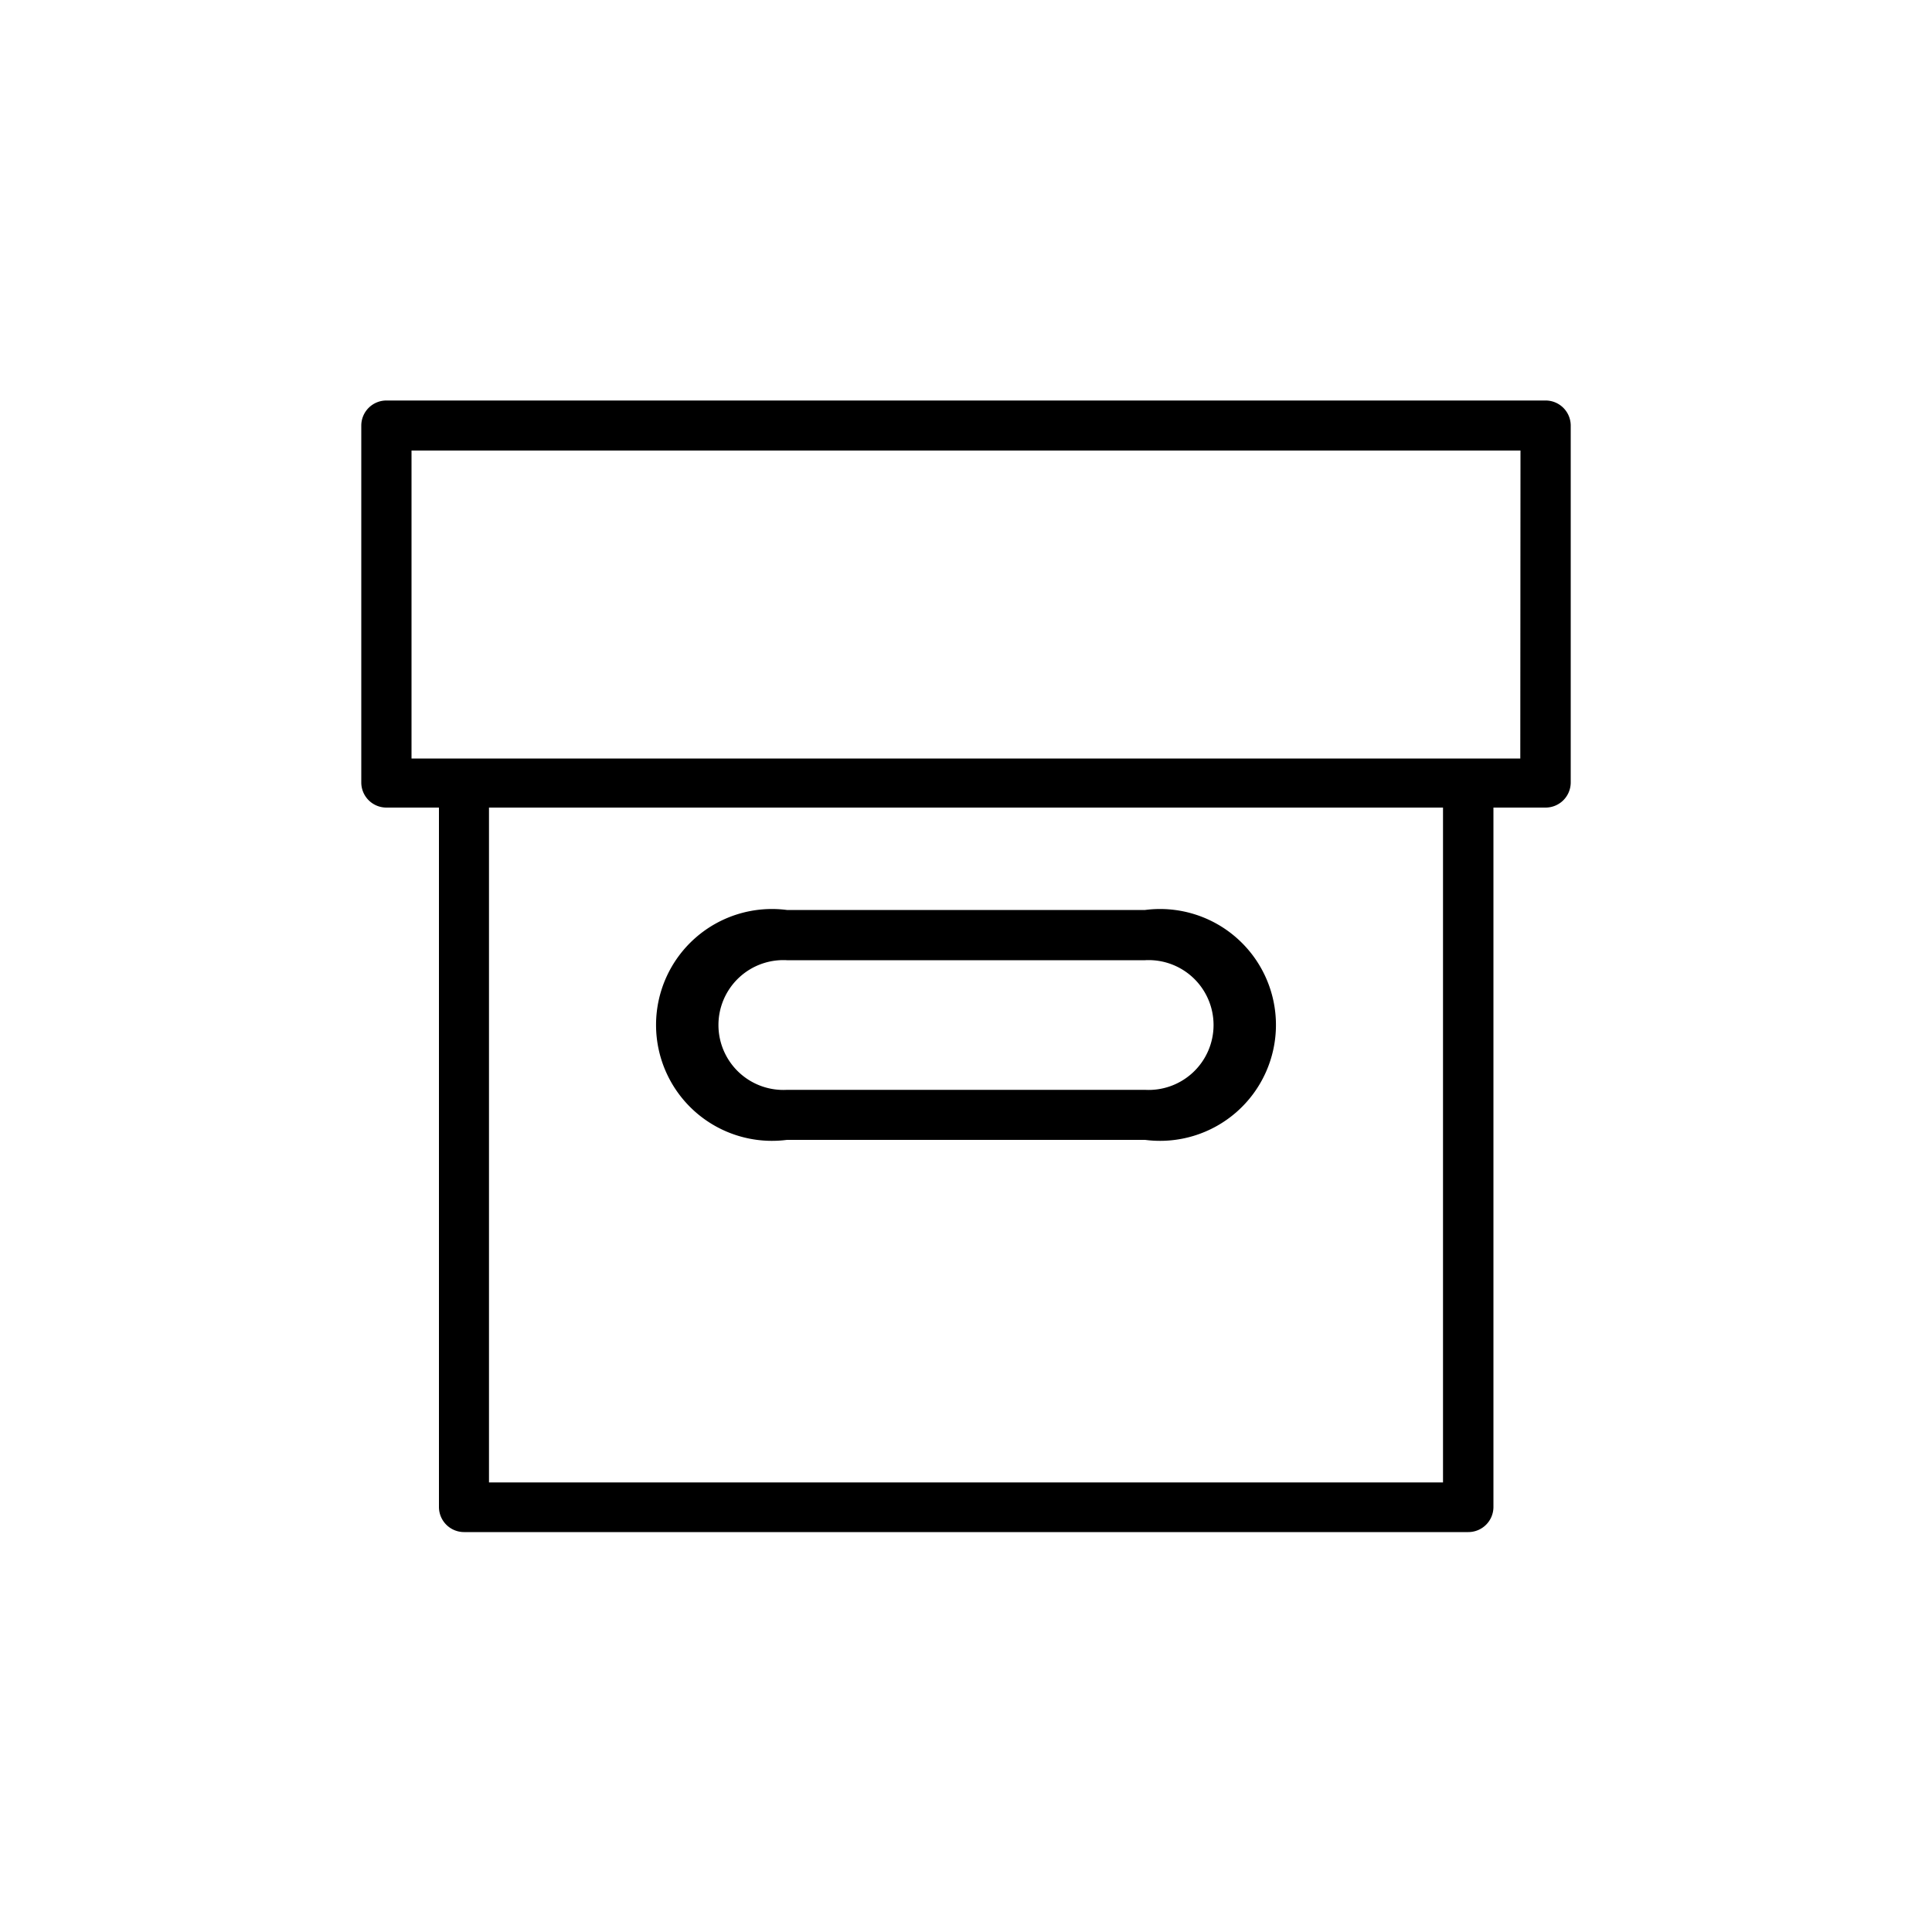 <?xml version="1.0" encoding="UTF-8"?>
<svg xmlns="http://www.w3.org/2000/svg" viewBox="0 0 100 100" id="1012106939" class="svg u_1012106939" data-icon-name="general_closed_file_box">
  <path d="M80,20.73H20a1.3,1.3,0,0,0-1.3,1.3V40.5A1.3,1.3,0,0,0,20,41.8h2.72V78a1.3,1.3,0,0,0,1.3,1.3H76a1.3,1.3,0,0,0,1.3-1.3V41.8H80a1.3,1.3,0,0,0,1.3-1.3V22A1.3,1.3,0,0,0,80,20.73Zm-5.31,56H25.31V41.8H74.69Zm4-37.47H21.3V23.32H78.7Z"></path>
  <path d="M59.27,59H40.73a6,6,0,1,1,0-11.9H59.27a6,6,0,1,1,0,11.9ZM40.73,49.7a3.36,3.36,0,1,0,0,6.71H59.27a3.36,3.36,0,1,0,0-6.71Z"></path>
</svg>
